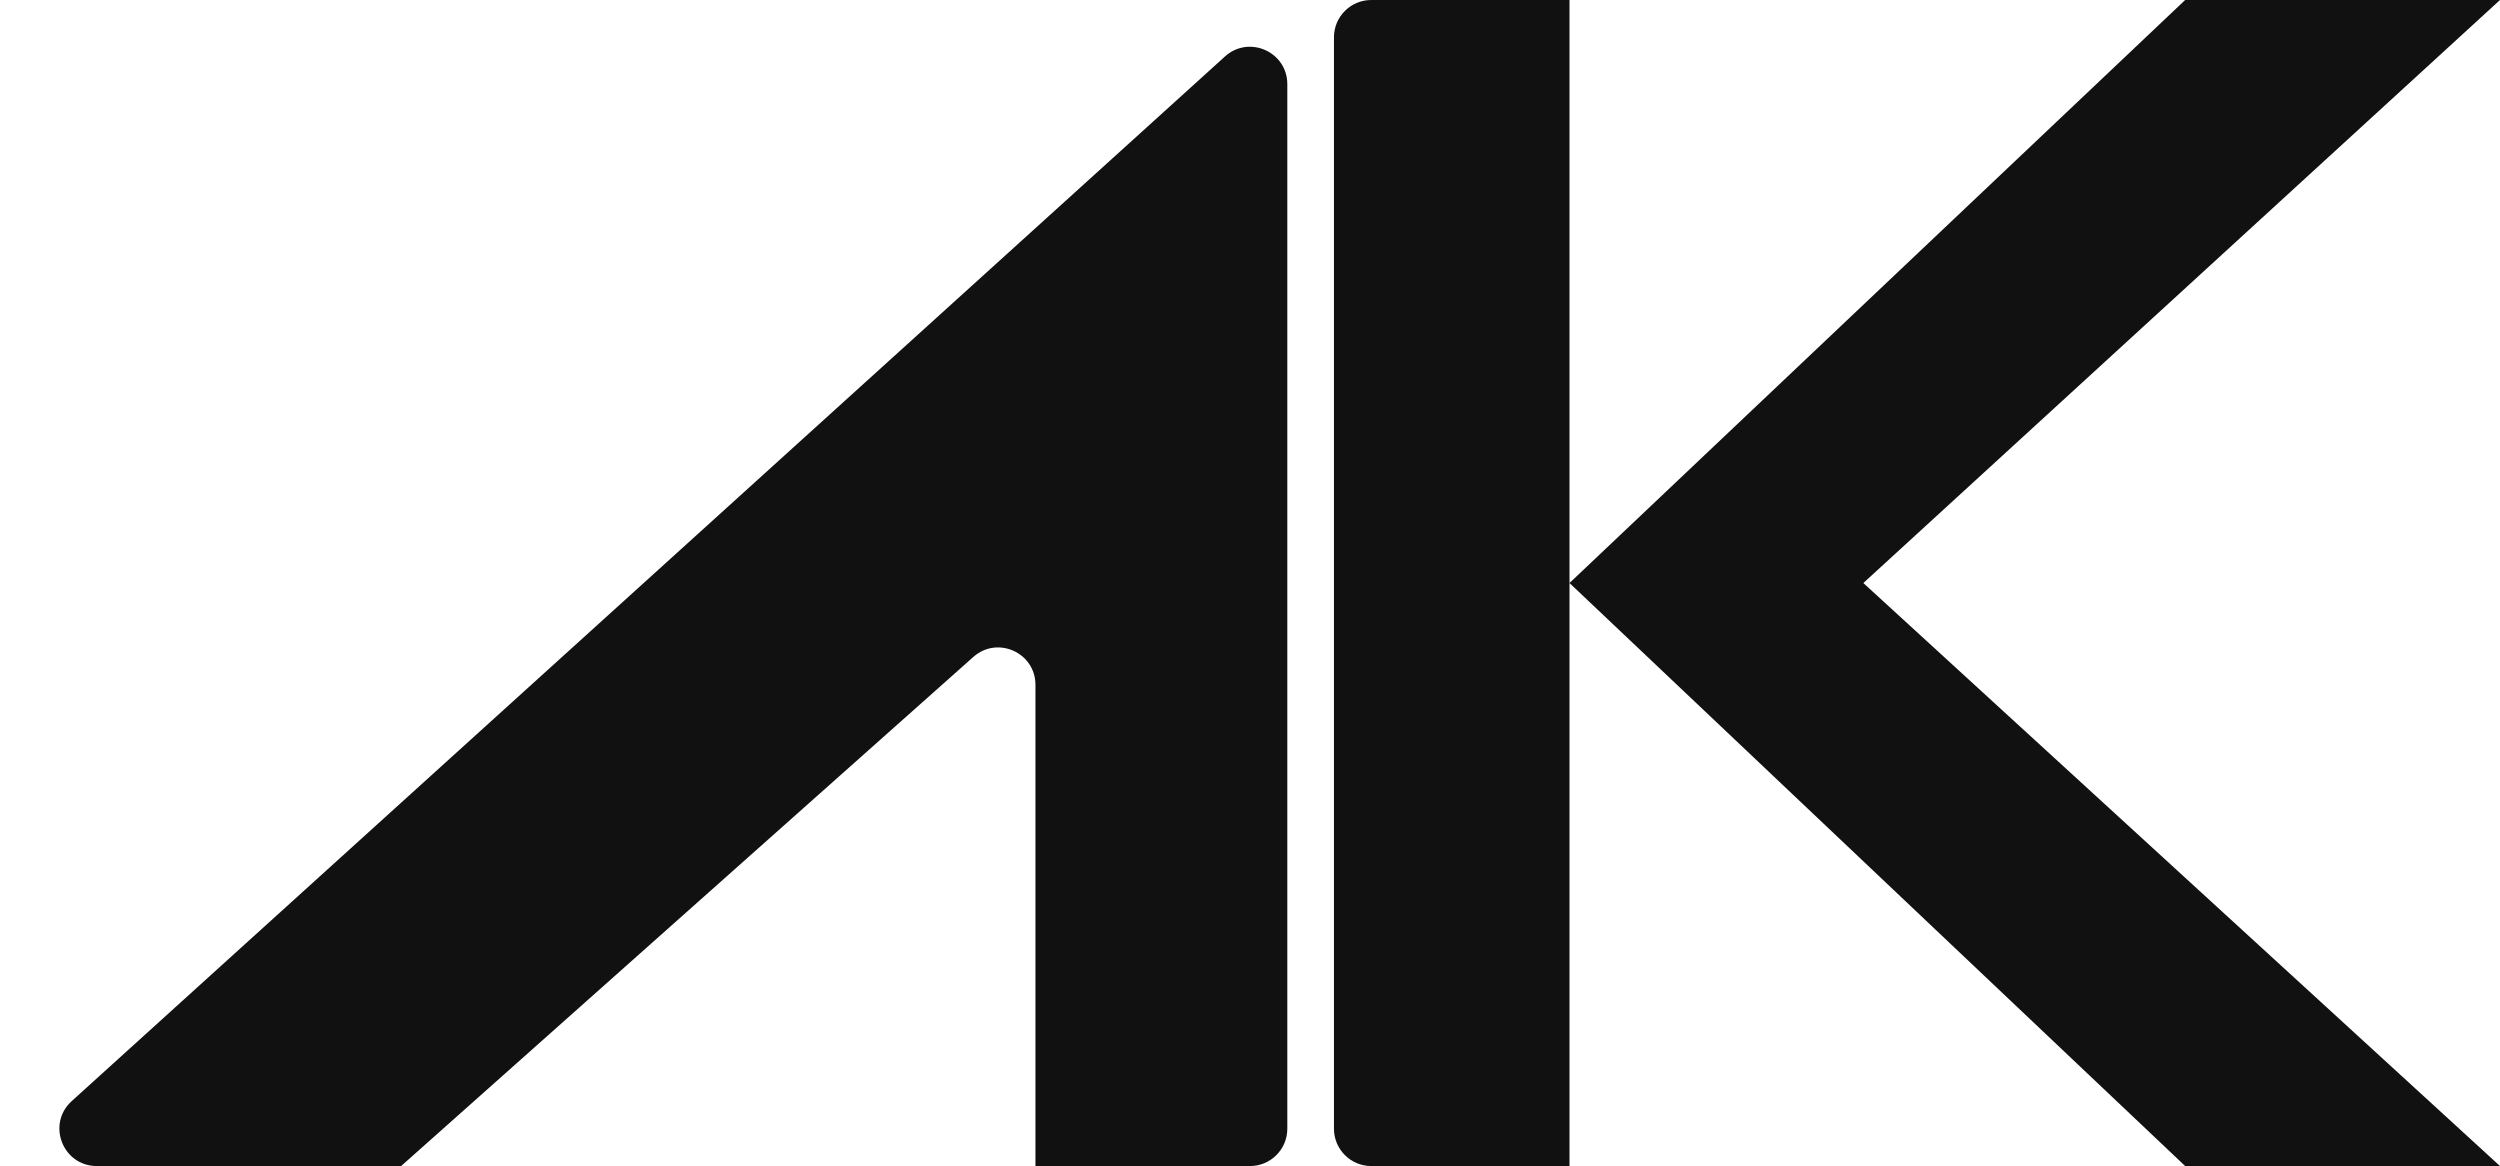 <svg width="536" height="250" viewBox="0 0 536 250" fill="none" xmlns="http://www.w3.org/2000/svg">
<path fill-rule="evenodd" clip-rule="evenodd" d="M268 250C272.418 250 276 246.418 276 242V18.04C276 11.102 267.772 7.453 262.629 12.111L15.378 236.071C9.953 240.984 13.429 250 20.749 250H69H86L208.682 140.849C213.841 136.259 222 139.921 222 146.826V250H268Z" fill="#111111"/>
<path fill-rule="evenodd" clip-rule="evenodd" d="M536 0H468.5L336.5 125V0H294C289.582 0 286 3.582 286 8V125V242C286 246.418 289.582 250 294 250H336.5V125L468.5 250H536L399.5 125L536 0Z" fill="#111111"/>
</svg>
